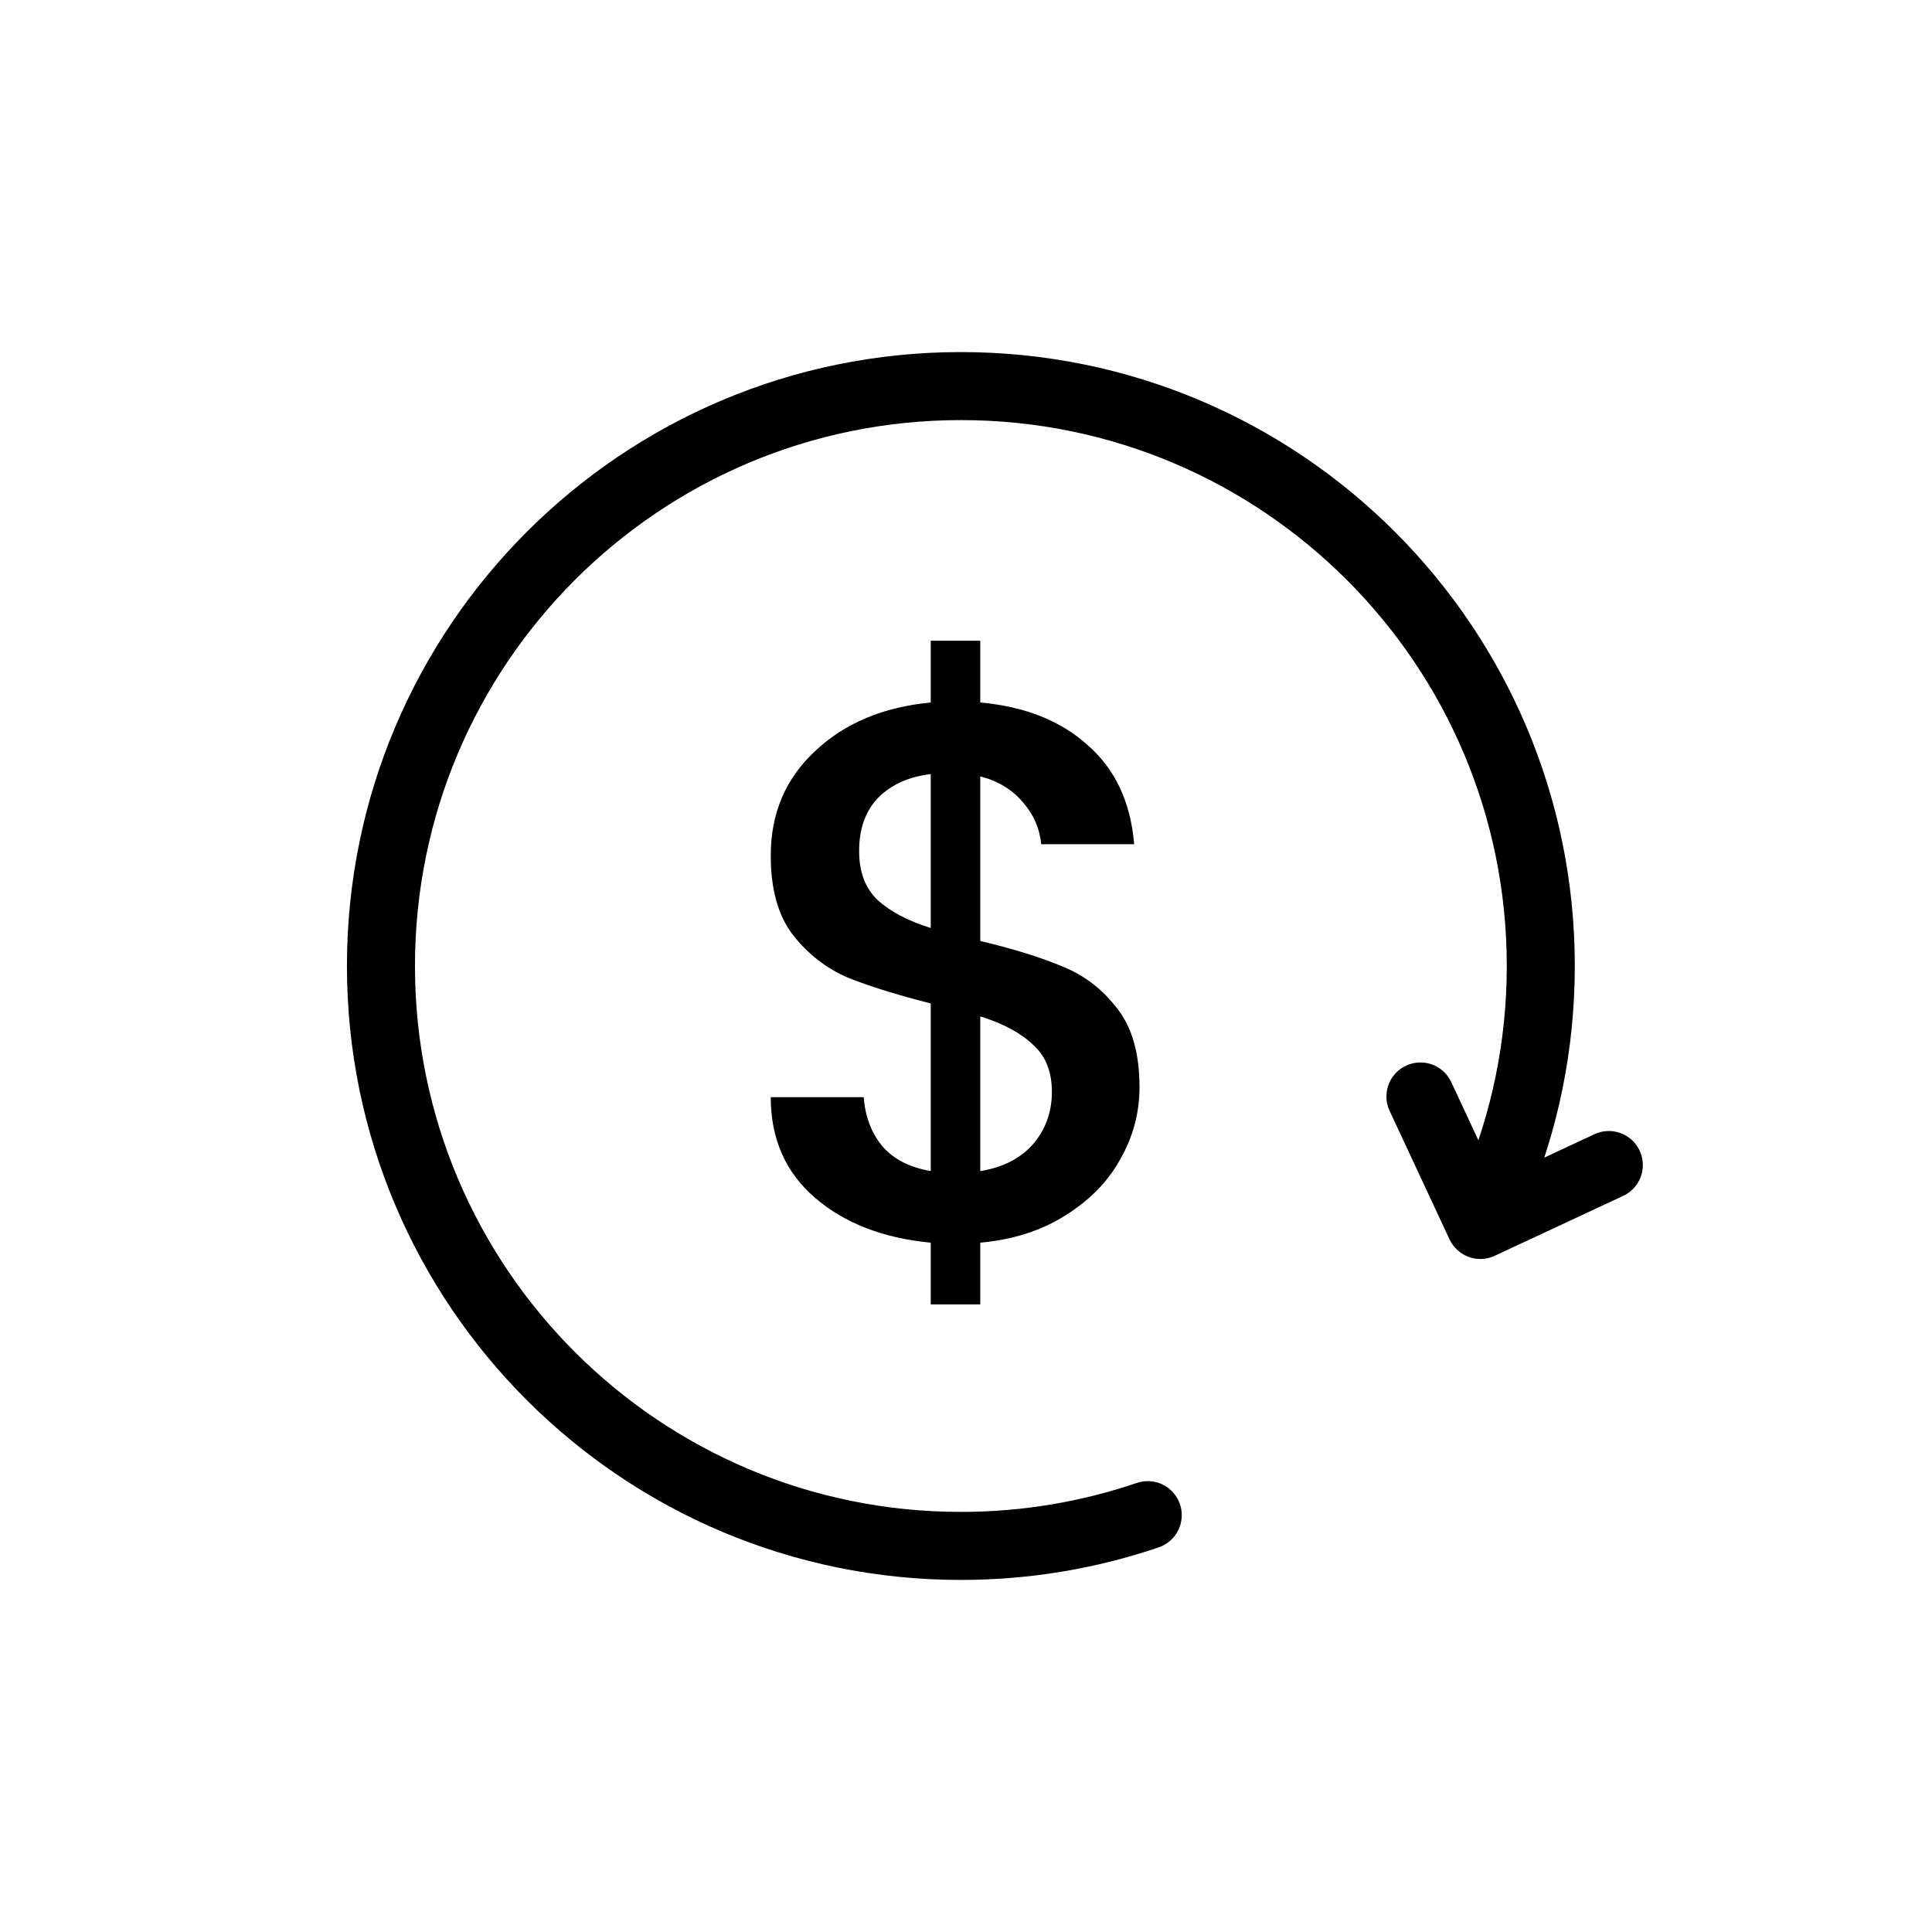 <svg xmlns="http://www.w3.org/2000/svg" fill="none" viewBox="0 0 142 142" height="142" width="142">
<path stroke-linecap="round" stroke-width="5" stroke="black" d="M84.357 111.362C80.048 112.828 75.428 113.623 70.623 113.623C47.083 113.623 28 94.54 28 71C28 47.46 47.083 28.377 70.623 28.377C94.163 28.377 113.246 47.46 113.246 71C113.246 76.879 112.056 82.481 109.903 87.576"></path>
<path stroke-linejoin="round" stroke-linecap="round" stroke-width="5" stroke="black" d="M104.4 80.59L108.804 90.033L118.246 85.629"></path>
<path fill="black" d="M83.753 79.912C83.753 81.779 83.286 83.533 82.353 85.176C81.457 86.819 80.113 88.2 78.321 89.32C76.566 90.44 74.476 91.112 72.049 91.336V95.872H68.409V91.336C64.9 91 62.062 89.899 59.897 88.032C57.732 86.165 56.649 83.701 56.649 80.64H63.481C63.593 82.096 64.06 83.309 64.881 84.28C65.702 85.213 66.878 85.811 68.409 86.072V73.752C65.908 73.117 63.873 72.483 62.305 71.848C60.737 71.176 59.393 70.131 58.273 68.712C57.19 67.293 56.649 65.352 56.649 62.888C56.649 59.789 57.732 57.232 59.897 55.216C62.062 53.163 64.9 51.968 68.409 51.632V47.096H72.049V51.632C75.334 51.931 77.966 52.976 79.945 54.768C81.961 56.523 83.1 58.949 83.361 62.048H76.529C76.417 60.891 75.969 59.864 75.185 58.968C74.401 58.035 73.356 57.4 72.049 57.064V69.16C74.55 69.757 76.585 70.392 78.153 71.064C79.721 71.699 81.046 72.725 82.129 74.144C83.212 75.525 83.753 77.448 83.753 79.912ZM63.145 62.552C63.145 64.083 63.593 65.277 64.489 66.136C65.422 66.995 66.729 67.685 68.409 68.208V56.896C66.804 57.083 65.516 57.661 64.545 58.632C63.612 59.603 63.145 60.909 63.145 62.552ZM72.049 86.072C73.692 85.811 74.98 85.157 75.913 84.112C76.846 83.029 77.313 81.741 77.313 80.248C77.313 78.755 76.846 77.597 75.913 76.776C75.017 75.917 73.729 75.227 72.049 74.704V86.072Z"></path>
</svg>
